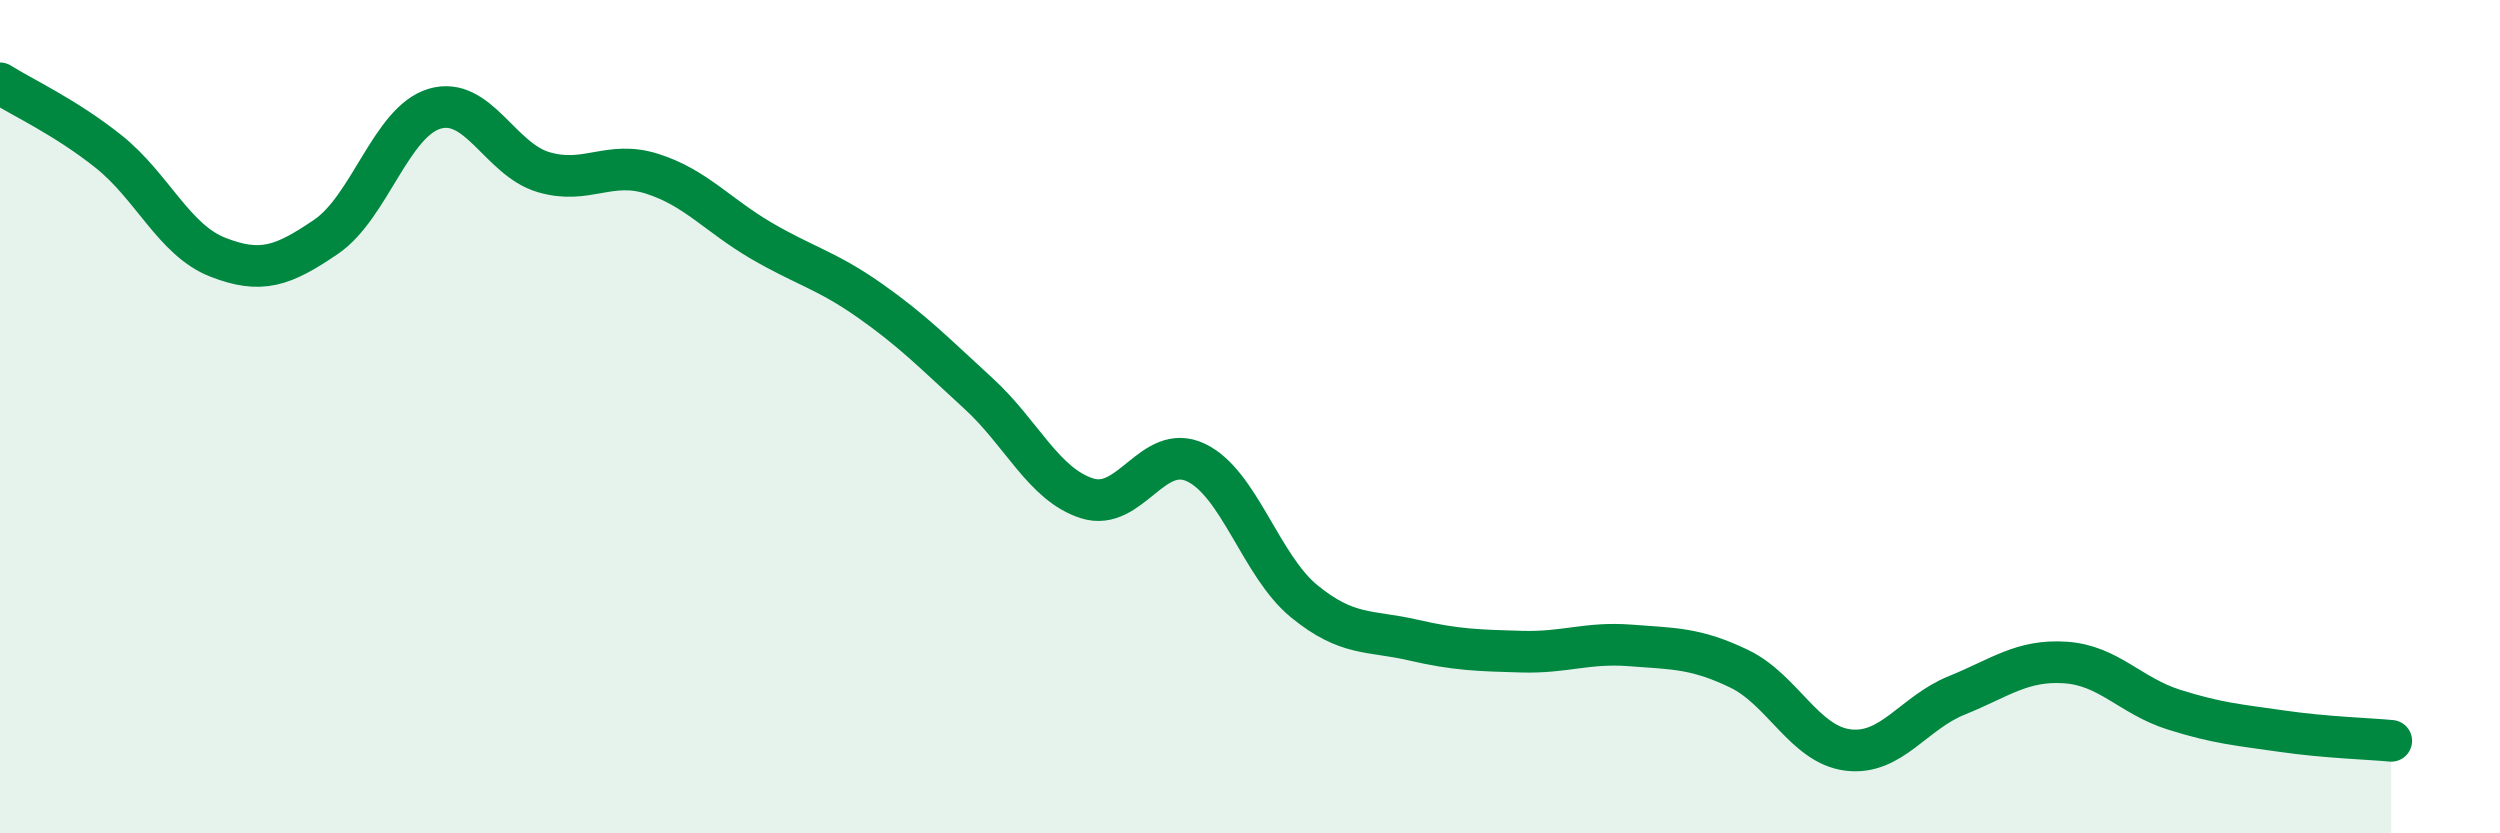 
    <svg width="60" height="20" viewBox="0 0 60 20" xmlns="http://www.w3.org/2000/svg">
      <path
        d="M 0,2 C 0.52,2.33 1.57,2.81 2.61,3.64 C 3.65,4.47 4.18,5.76 5.22,6.17 C 6.26,6.58 6.79,6.39 7.83,5.68 C 8.87,4.97 9.39,2.92 10.43,2.61 C 11.47,2.3 12,3.82 13.04,4.13 C 14.08,4.44 14.61,3.84 15.65,4.17 C 16.69,4.5 17.22,5.16 18.26,5.77 C 19.3,6.38 19.83,6.48 20.87,7.21 C 21.91,7.94 22.44,8.49 23.48,9.44 C 24.52,10.39 25.05,11.63 26.09,11.96 C 27.13,12.29 27.66,10.61 28.7,11.1 C 29.74,11.59 30.26,13.58 31.3,14.43 C 32.34,15.28 32.87,15.12 33.91,15.36 C 34.95,15.6 35.48,15.61 36.52,15.64 C 37.56,15.67 38.09,15.41 39.13,15.49 C 40.17,15.57 40.7,15.55 41.74,16.05 C 42.78,16.55 43.31,17.87 44.35,18 C 45.39,18.13 45.92,17.11 46.96,16.69 C 48,16.27 48.53,15.83 49.57,15.9 C 50.61,15.97 51.13,16.7 52.17,17.03 C 53.21,17.36 53.74,17.4 54.78,17.55 C 55.82,17.7 56.87,17.73 57.39,17.78L57.39 20L0 20Z"
        fill="#008740"
        opacity="0.1"
        stroke-linecap="round"
        stroke-linejoin="round"
      />
      <path
        d="M 0,2 C 0.52,2.33 1.57,2.81 2.61,3.64 C 3.65,4.47 4.18,5.76 5.22,6.17 C 6.26,6.58 6.79,6.39 7.83,5.68 C 8.87,4.97 9.39,2.92 10.43,2.61 C 11.47,2.3 12,3.82 13.04,4.13 C 14.08,4.44 14.61,3.84 15.65,4.17 C 16.69,4.5 17.22,5.16 18.26,5.77 C 19.3,6.38 19.83,6.48 20.87,7.21 C 21.91,7.94 22.44,8.49 23.48,9.44 C 24.52,10.39 25.05,11.63 26.09,11.96 C 27.13,12.29 27.66,10.61 28.7,11.1 C 29.74,11.59 30.26,13.58 31.3,14.43 C 32.34,15.28 32.87,15.12 33.91,15.36 C 34.95,15.6 35.48,15.61 36.52,15.64 C 37.56,15.67 38.09,15.41 39.13,15.49 C 40.17,15.57 40.7,15.55 41.74,16.05 C 42.78,16.55 43.31,17.87 44.35,18 C 45.39,18.13 45.92,17.11 46.96,16.69 C 48,16.27 48.53,15.83 49.57,15.9 C 50.61,15.97 51.13,16.7 52.17,17.03 C 53.21,17.36 53.74,17.4 54.78,17.55 C 55.82,17.7 56.87,17.73 57.39,17.78"
        stroke="#008740"
        stroke-width="1"
        fill="none"
        stroke-linecap="round"
        stroke-linejoin="round"
      />
    </svg>
  